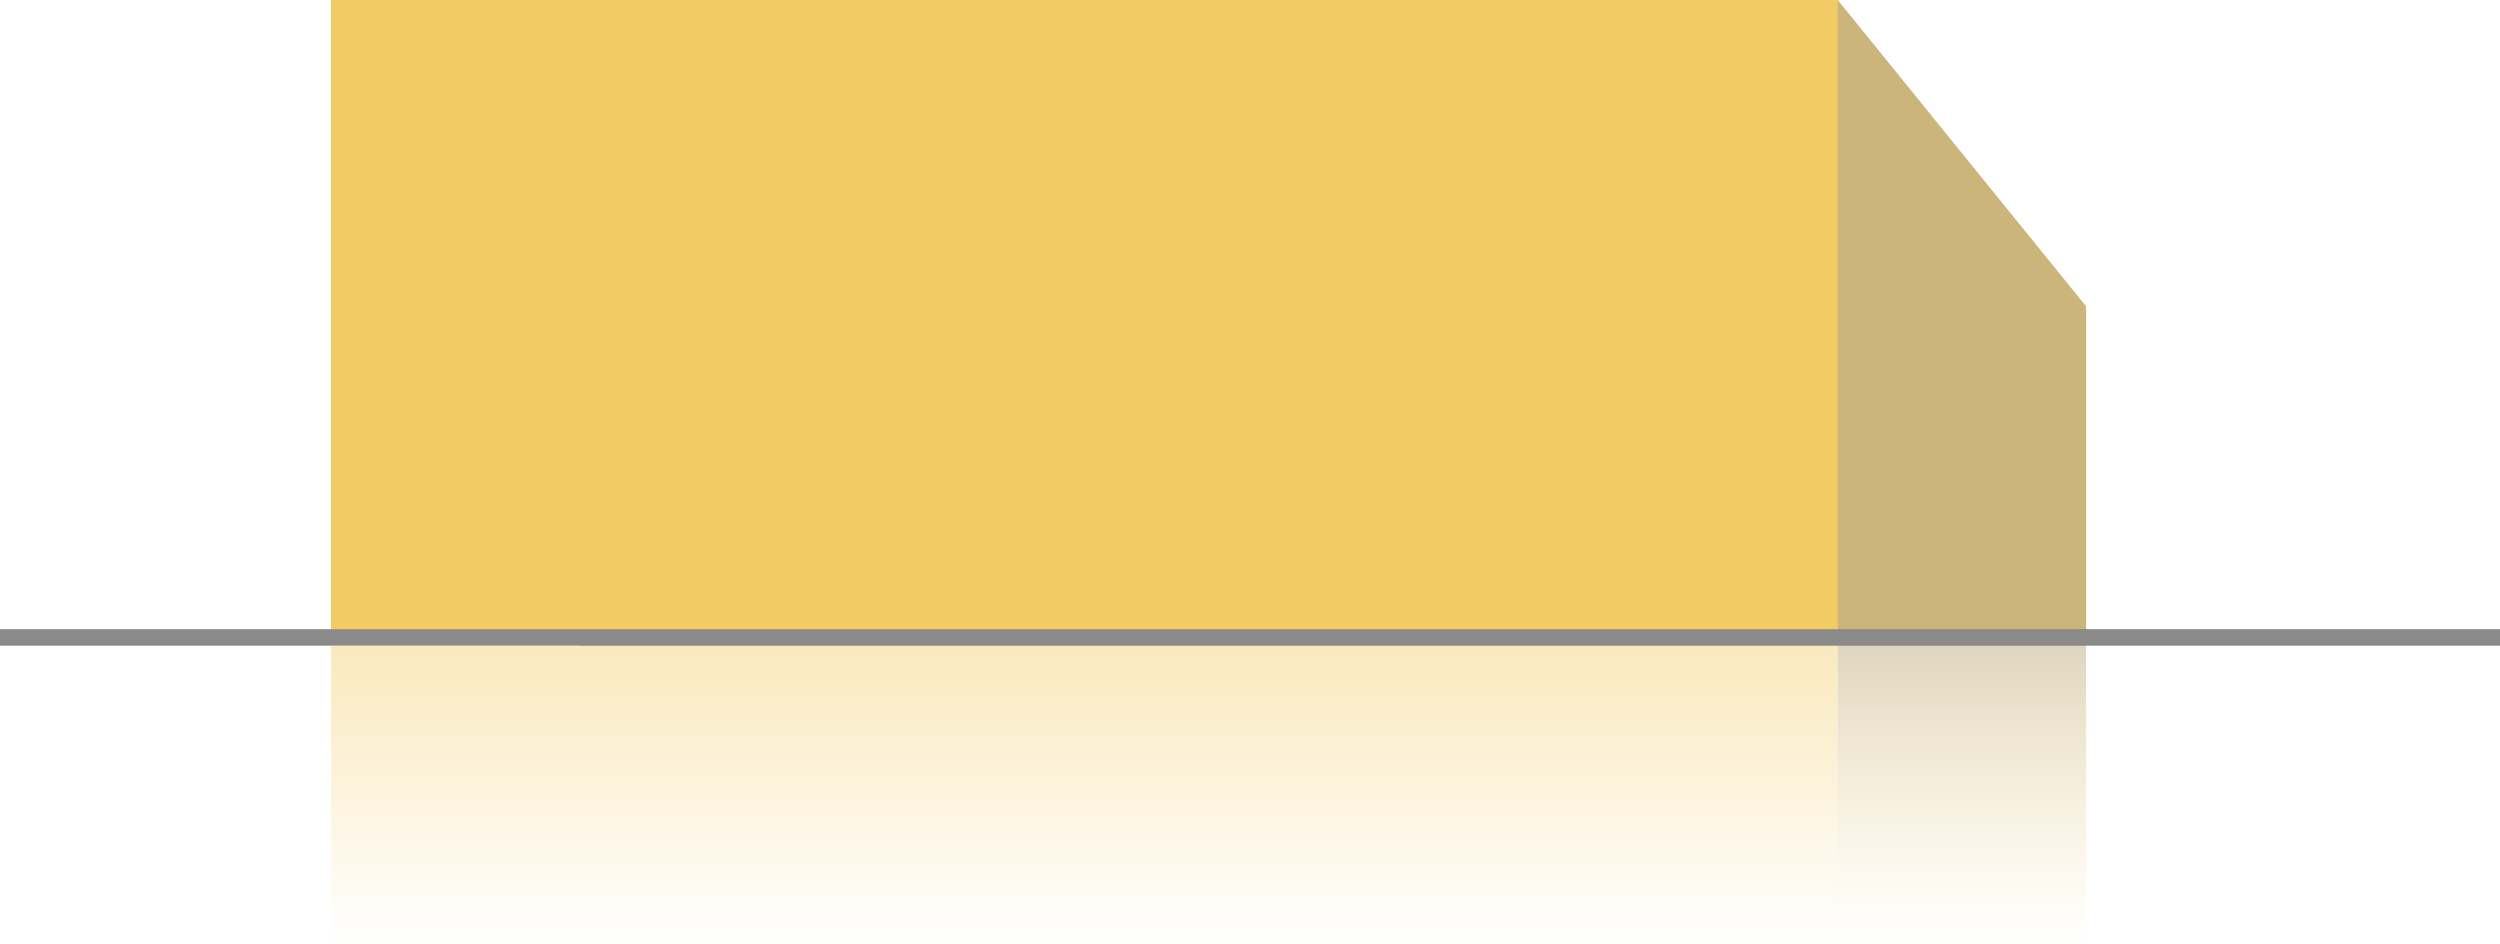 <svg width="151" height="57" viewBox="0 0 151 57" fill="none" xmlns="http://www.w3.org/2000/svg">
<path d="M126 18.5L111 0H20V38.5H126V18.5Z" fill="#CCB57A"/>
<rect x="35" y="19" width="91" height="20" fill="#CCB57A"/>
<line x1="151" y1="38.5" x2="4.37114e-08" y2="38.5" stroke="#8A8A8A"/>
<rect x="20" width="91" height="38" fill="#F3CB64"/>
<rect opacity="0.5" x="111" y="57" width="91" height="18" transform="rotate(-180 111 57)" fill="url(#paint0_linear_207_124)"/>
<rect opacity="0.5" x="126" y="57" width="15" height="18" transform="rotate(-180 126 57)" fill="url(#paint1_linear_207_124)"/>
<defs>
<linearGradient id="paint0_linear_207_124" x1="156.5" y1="78.188" x2="156.5" y2="57" gradientUnits="userSpaceOnUse">
<stop stop-color="#F3CB64"/>
<stop offset="1" stop-color="#F3CB64" stop-opacity="0"/>
</linearGradient>
<linearGradient id="paint1_linear_207_124" x1="133.5" y1="78.188" x2="133.5" y2="57" gradientUnits="userSpaceOnUse">
<stop stop-color="#A79569"/>
<stop offset="1" stop-color="#F3CB64" stop-opacity="0"/>
</linearGradient>
</defs>
</svg>
